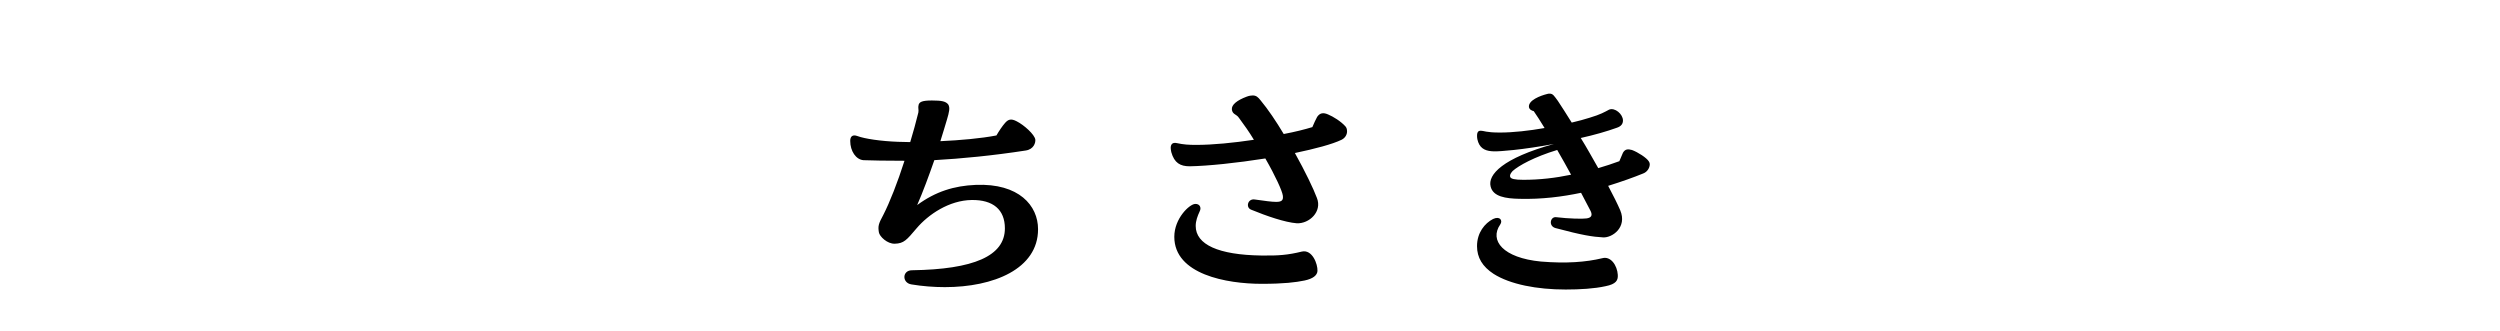<svg xmlns="http://www.w3.org/2000/svg" viewBox="0 0 680 90"><path d="M282.35 62.36c0 10.82-12.14 15.74-25.34 15.74-3.03 0-6.15-.25-9.1-.74-2.62-.41-2.54-3.85.16-3.85 16.73-.25 25.26-3.85 25.26-11.4 0-5.08-3.2-7.79-9.02-7.71-6.15.08-11.81 3.94-15.01 7.71-2.71 3.2-3.44 4.1-5.9 4.18-2.05.08-4.18-1.97-4.35-3.12-.25-1.64-.16-2.21 1.23-4.76 1.72-3.36 3.85-8.77 5.74-14.68-4.1 0-9.84-.08-11.15-.16-2.05-.16-3.61-2.46-3.61-5.25 0-1.23.66-1.8 1.97-1.31 1.97.74 6.4 1.39 10.99 1.56 1.07 0 2.21.08 3.36.08.82-2.71 1.56-5.41 2.21-8.04.16-.82-.16-1.23.08-2.13.25-.74.9-1.15 3.61-1.15s3.77.25 4.43 1.07c.57.9.25 2.13-.33 4.1-.49 1.72-1.15 3.77-1.8 5.9 5.41-.25 10.99-.74 15.25-1.56.66-1.15 1.64-2.62 2.38-3.44.82-.9 1.56-1.23 3.12-.41 1.97.98 4.92 3.61 5.08 5 .08.82-.41 2.62-2.62 2.95-9.02 1.39-17.47 2.21-24.85 2.62-1.48 4.26-3.12 8.69-4.67 12.22 5-3.69 10.09-5.25 15.91-5.49 11.81-.49 16.97 5.66 16.97 12.05Zm84.05-26.65c0 .9-.49 1.8-1.48 2.3-2.54 1.23-7.22 2.46-12.71 3.61 2.79 5 5.08 9.76 5.99 12.22 1.48 3.69-2.05 7.05-5.49 6.89-3.2-.25-8.2-1.97-12.38-3.69-1.56-.57-.98-3.03.9-2.79 2.95.41 4.67.66 5.9.66 1.56 0 1.97-.49 1.8-1.72s-1.97-5.25-4.76-10.09c-7.79 1.23-15.66 2.05-20.58 2.13-2.54 0-4.18-.9-5-3.85-.08-.41-.16-.82-.16-1.15 0-.98.49-1.56 1.64-1.31 1.89.41 3.28.49 5.33.49 4.51 0 10.17-.57 15.66-1.39-1.23-2.05-2.62-4.02-4.02-5.9-.41-.66-.9-.82-1.31-1.15-.33-.25-.57-.57-.66-1.15-.16-1.31 1.39-2.54 4.02-3.53.66-.25 1.23-.33 1.64-.33.98 0 1.48.49 2.13 1.31 2.05 2.46 4.26 5.74 6.31 9.18 3.03-.57 5.66-1.23 7.79-1.88.49-1.15.9-2.05 1.31-2.79.74-1.07 1.64-1.23 2.95-.66 1.39.57 3.53 1.89 4.76 3.28.33.41.41.82.41 1.31Zm-8.04 37.97c-.08 1.23-1.23 2.13-3.53 2.62-2.38.49-5.58.9-11.64.9-9.51 0-23.78-2.54-23.78-12.79 0-5 4.1-8.86 5.66-8.94 1.23-.08 1.8.98 1.23 2.05-.57 1.23-1.07 2.54-1.07 3.94 0 5.08 6.23 7.87 17.79 8.04 4.76.08 7.38-.16 11.07-1.07 2.87-.66 4.35 3.44 4.26 5.25Zm90.37-28.95c0 .9-.66 2.05-1.8 2.46-2.62 1.07-5.82 2.21-9.51 3.36 1.39 2.62 2.54 4.92 3.28 6.64 1.97 4.67-2.21 7.54-4.67 7.38-2.87-.16-5.58-.57-12.96-2.54-1.97-.57-1.39-3.2.25-2.95 3.44.41 7.13.49 8.2.33 1.23-.16 1.72-.74 1.15-1.97l-2.62-5c-5.08 1.07-10.74 1.8-16.73 1.64-3.77-.08-7.22-.57-7.87-3.36-.82-3.2 3.28-7.71 17.22-11.56-4.02.74-7.87 1.31-10.99 1.64-2.21.16-4.26.49-5.99.33-1.97-.16-3.36-.98-3.85-3.28-.08-.41-.08-.74-.08-.98 0-1.07.49-1.31.9-1.31 1.15 0 1.39.49 5.33.49 3.61 0 7.95-.49 12.14-1.23-1.15-1.89-2.21-3.53-2.95-4.59-.41-.08-1.23-.41-1.31-1.15-.16-1.8 3.03-3.04 5-3.53.25-.08.41-.08.66-.08.9 0 1.23.66 2.21 1.97.98 1.48 2.3 3.53 3.77 5.9 1.8-.41 3.53-.9 4.84-1.31 3.03-.9 4.1-1.56 5.33-2.21 1.56-.66 3.77 1.23 3.77 2.95 0 .82-.41 1.56-1.64 1.97-2.71.98-6.15 1.97-9.84 2.79 1.64 2.62 3.2 5.49 4.76 8.2 1.97-.57 3.94-1.23 5.74-1.89l.98-2.3c.57-.98 1.31-1.07 2.46-.74 1.56.57 4.02 2.13 4.59 3.12.16.25.25.49.25.82Zm-8.69 30.09c.08 1.39-.41 2.46-3.36 3.03-2.95.66-6.89.9-10.82.9-7.79 0-15.09-1.39-19.6-4.26-3.03-1.97-4.51-4.43-4.51-7.54 0-3.69 2.13-6.23 4.35-7.38 1.89-.9 2.71.41 1.97 1.48-3.03 4.35.74 9.1 11.07 10.09 6.89.57 12.22.16 16.65-.9 2.3-.66 4.1 1.89 4.26 4.59Zm-12.71-27.31c-1.23-2.21-2.46-4.51-3.77-6.72-6.23 1.89-10.5 4.26-12.14 5.74-.74.82-.74 1.23-.66 1.56.16.57 1.23.82 3.61.82 4.35 0 8.69-.49 12.96-1.39Z"/></svg>